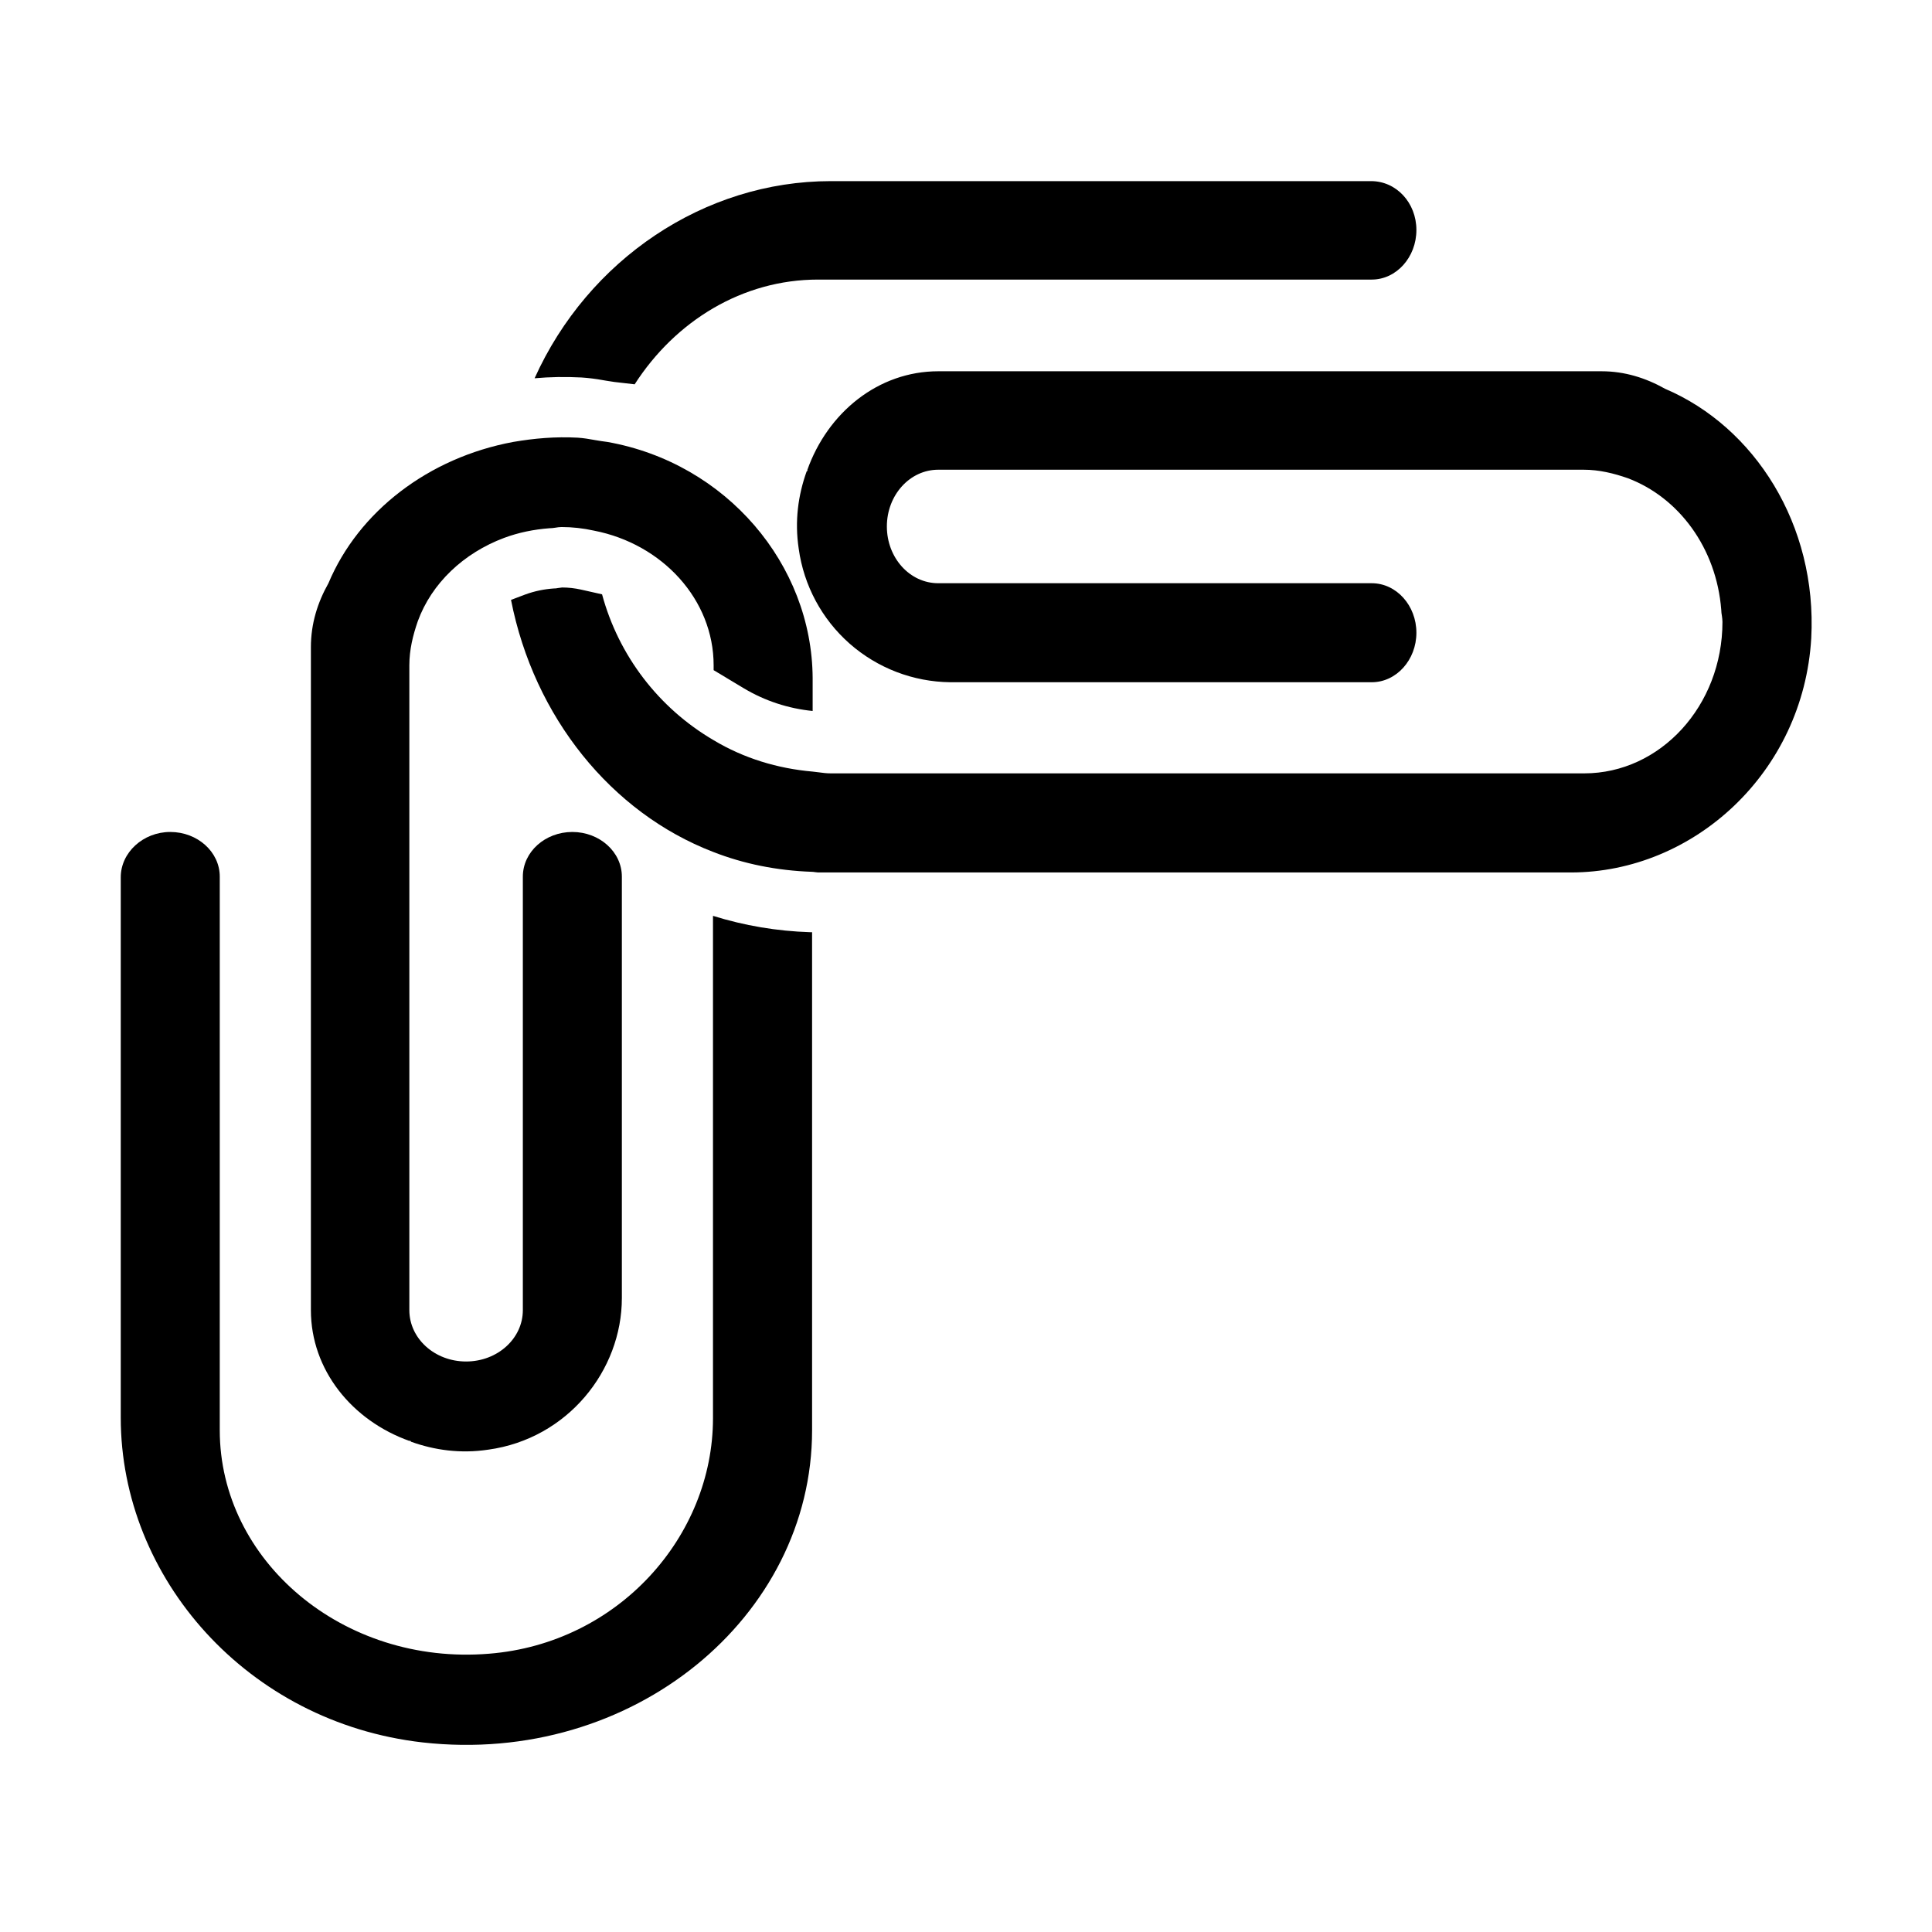 <svg width="24" height="24" viewBox="0 0 24 24" fill="none" xmlns="http://www.w3.org/2000/svg">
<path d="M10.162 3.473C9.223 3.473 8.39 3.987 7.884 4.774L7.632 4.745C7.598 4.74 7.563 4.735 7.529 4.729L7.488 4.722C7.4 4.706 7.311 4.695 7.221 4.689H7.218C7.025 4.679 6.833 4.682 6.641 4.699C7.305 3.225 8.748 2.25 10.32 2.25H17.032C17.347 2.25 17.595 2.52 17.595 2.857C17.595 3.195 17.347 3.473 17.04 3.473H10.162ZM6.525 7.385L6.348 7.452C6.634 8.909 7.595 10.096 8.857 10.582C9.24 10.732 9.652 10.815 10.087 10.83C10.098 10.83 10.111 10.832 10.125 10.834C10.137 10.836 10.15 10.837 10.162 10.838H19.515C21.037 10.838 22.402 9.6 22.5 7.928C22.575 6.518 21.795 5.303 20.685 4.83C20.445 4.695 20.182 4.612 19.897 4.612H11.655C10.912 4.612 10.282 5.122 10.027 5.843H10.042C10.035 5.843 10.027 5.85 10.02 5.857C9.915 6.15 9.87 6.473 9.922 6.817C9.985 7.274 10.21 7.692 10.555 7.996C10.901 8.3 11.344 8.47 11.805 8.475H17.04C17.347 8.475 17.595 8.197 17.595 7.86C17.595 7.522 17.347 7.245 17.04 7.245H11.655C11.302 7.245 11.017 6.93 11.017 6.54C11.017 6.15 11.302 5.835 11.655 5.835H19.672C19.867 5.835 20.047 5.88 20.22 5.94C20.857 6.18 21.322 6.81 21.382 7.575C21.382 7.601 21.386 7.626 21.39 7.65C21.393 7.674 21.397 7.699 21.397 7.725C21.397 8.768 20.625 9.607 19.68 9.607H10.32C10.269 9.607 10.22 9.601 10.17 9.594L10.095 9.585C9.66 9.547 9.24 9.42 8.865 9.195C8.183 8.796 7.685 8.145 7.479 7.383L7.217 7.324C7.14 7.307 7.062 7.298 6.983 7.298L6.968 7.3L6.93 7.305L6.906 7.309L6.882 7.31C6.76 7.318 6.64 7.343 6.525 7.385V7.385Z" fill="black"/>
<path d="M7.393 5.467C7.442 5.475 7.492 5.484 7.545 5.49C9.022 5.752 10.087 7.012 10.095 8.422V8.832C9.794 8.802 9.503 8.707 9.243 8.552L8.865 8.325V8.265C8.865 7.447 8.227 6.757 7.38 6.592C7.245 6.562 7.11 6.547 6.975 6.547C6.949 6.547 6.925 6.551 6.9 6.555C6.875 6.559 6.85 6.562 6.825 6.562C6.63 6.577 6.442 6.615 6.262 6.682C5.76 6.87 5.362 7.245 5.19 7.717C5.13 7.89 5.085 8.07 5.085 8.265V16.275C5.085 16.628 5.4 16.913 5.79 16.913C6.18 16.913 6.495 16.628 6.495 16.275V10.89C6.495 10.582 6.772 10.335 7.11 10.335C7.447 10.335 7.725 10.582 7.725 10.89V16.125C7.725 17.025 7.05 17.872 6.067 18.008C5.722 18.06 5.4 18.015 5.107 17.91C5.1 17.902 5.092 17.895 5.092 17.887V17.902C4.372 17.648 3.862 17.017 3.862 16.275V8.04C3.862 7.747 3.945 7.485 4.08 7.245C4.455 6.352 5.325 5.685 6.375 5.49C6.637 5.445 6.9 5.422 7.177 5.437C7.252 5.442 7.322 5.454 7.393 5.467Z" fill="black"/>
<path d="M10.061 11.58C9.653 11.567 9.248 11.499 8.857 11.377V17.617C8.857 19.087 7.68 20.415 6.075 20.543C4.26 20.692 2.73 19.387 2.73 17.767V10.89C2.73 10.582 2.453 10.335 2.115 10.335C1.778 10.335 1.5 10.59 1.5 10.898V17.61C1.5 19.605 3.075 21.398 5.25 21.645C7.86 21.938 10.088 20.085 10.088 17.767V11.58H10.062H10.061Z" fill="black"/>
</svg>
